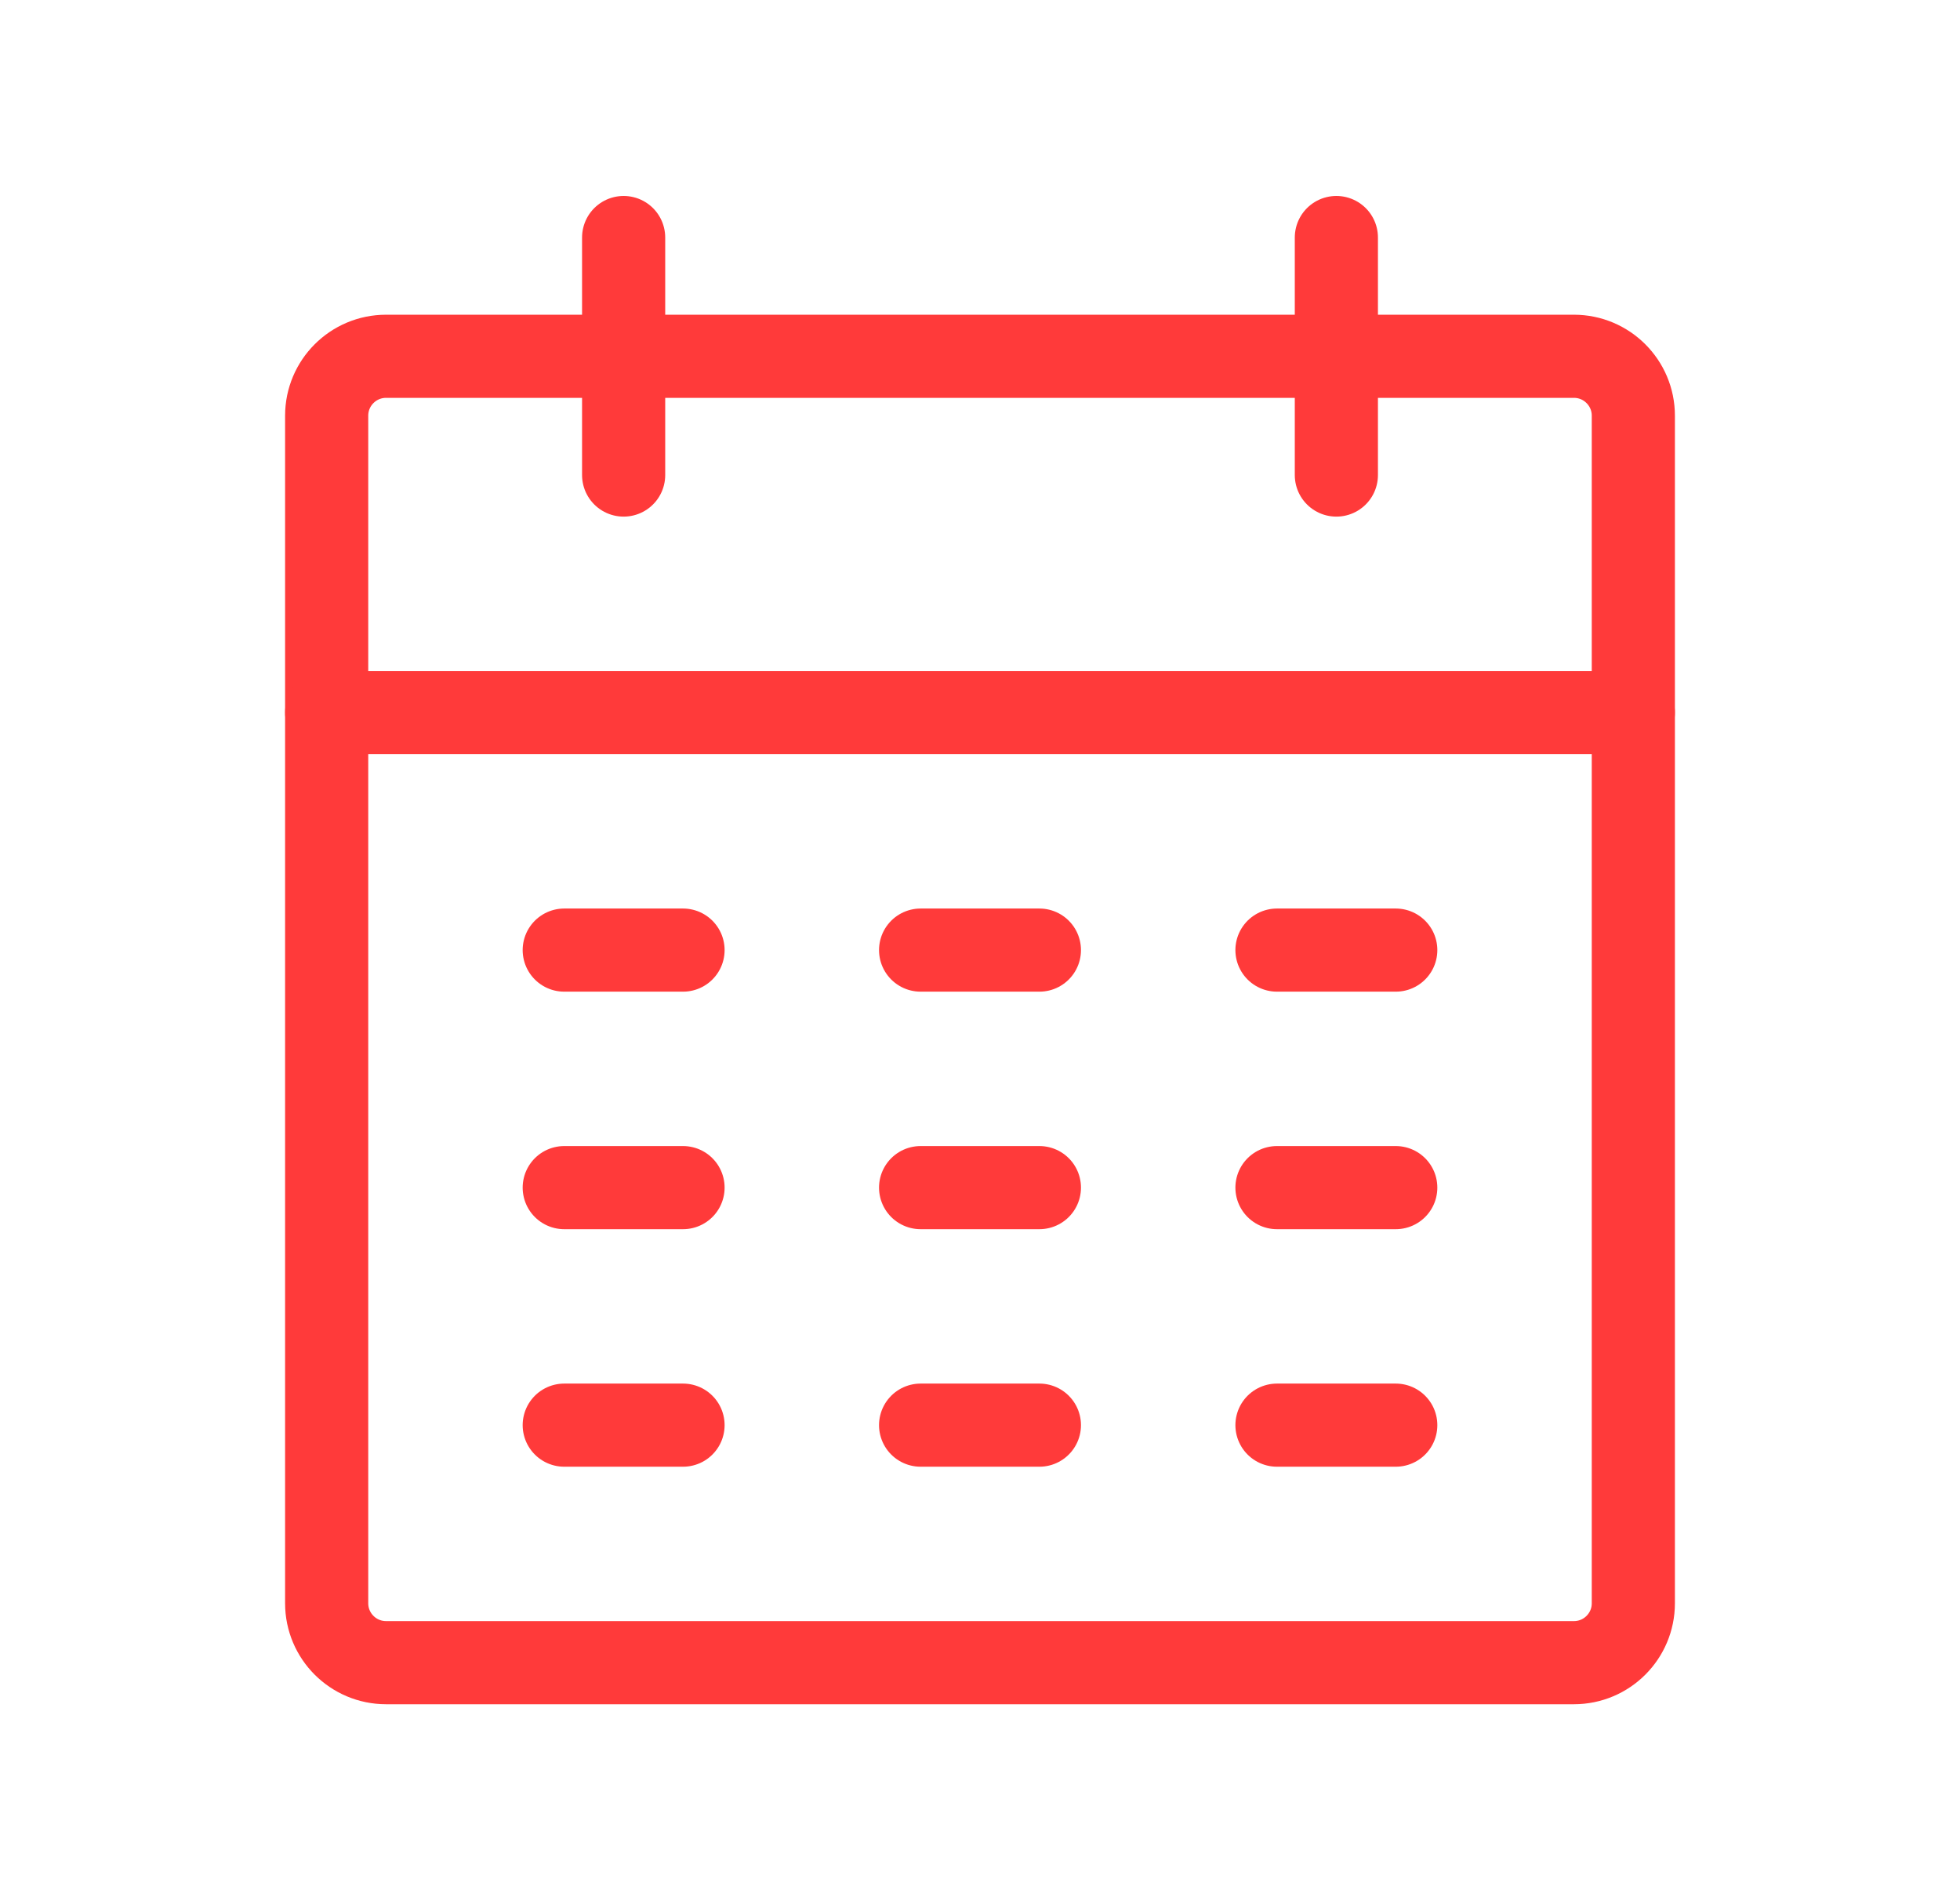 <?xml version="1.0" encoding="UTF-8"?> <svg xmlns="http://www.w3.org/2000/svg" width="33" height="32" viewBox="0 0 33 32" fill="none"><g id="Upcoming Webinars &amp; Events"><path id="Vector" d="M26.5 6H6.5C5.948 6 5.5 6.448 5.5 7V27C5.5 27.552 5.948 28 6.5 28H26.5C27.052 28 27.5 27.552 27.5 27V7C27.5 6.448 27.052 6 26.5 6Z" stroke="#FF3A3A" stroke-width="1.4" stroke-linecap="round" stroke-linejoin="round"></path><path id="Vector_2" d="M22.5 4V8" stroke="#FF3A3A" stroke-width="1.4" stroke-linecap="round" stroke-linejoin="round"></path><path id="Vector_3" d="M10.5 4V8" stroke="#FF3A3A" stroke-width="1.4" stroke-linecap="round" stroke-linejoin="round"></path><path id="Vector_4" d="M5.5 12H27.5" stroke="#FF3A3A" stroke-width="1.4" stroke-linecap="round" stroke-linejoin="round"></path><path id="Vector_5" d="M15.5 16H17.5" stroke="#FF3A3A" stroke-width="1.4" stroke-linecap="round" stroke-linejoin="round"></path><path id="Vector_6" d="M21.5 16H23.5" stroke="#FF3A3A" stroke-width="1.4" stroke-linecap="round" stroke-linejoin="round"></path><path id="Vector_7" d="M9.5 16H11.5" stroke="#FF3A3A" stroke-width="1.4" stroke-linecap="round" stroke-linejoin="round"></path><path id="Vector_8" d="M15.5 20H17.5" stroke="#FF3A3A" stroke-width="1.4" stroke-linecap="round" stroke-linejoin="round"></path><path id="Vector_9" d="M21.5 20H23.5" stroke="#FF3A3A" stroke-width="1.4" stroke-linecap="round" stroke-linejoin="round"></path><path id="Vector_10" d="M9.5 20H11.5" stroke="#FF3A3A" stroke-width="1.4" stroke-linecap="round" stroke-linejoin="round"></path><path id="Vector_11" d="M15.5 24H17.5" stroke="#FF3A3A" stroke-width="1.4" stroke-linecap="round" stroke-linejoin="round"></path><path id="Vector_12" d="M21.5 24H23.5" stroke="#FF3A3A" stroke-width="1.4" stroke-linecap="round" stroke-linejoin="round"></path><path id="Vector_13" d="M9.5 24H11.5" stroke="#FF3A3A" stroke-width="1.4" stroke-linecap="round" stroke-linejoin="round"></path></g></svg> 